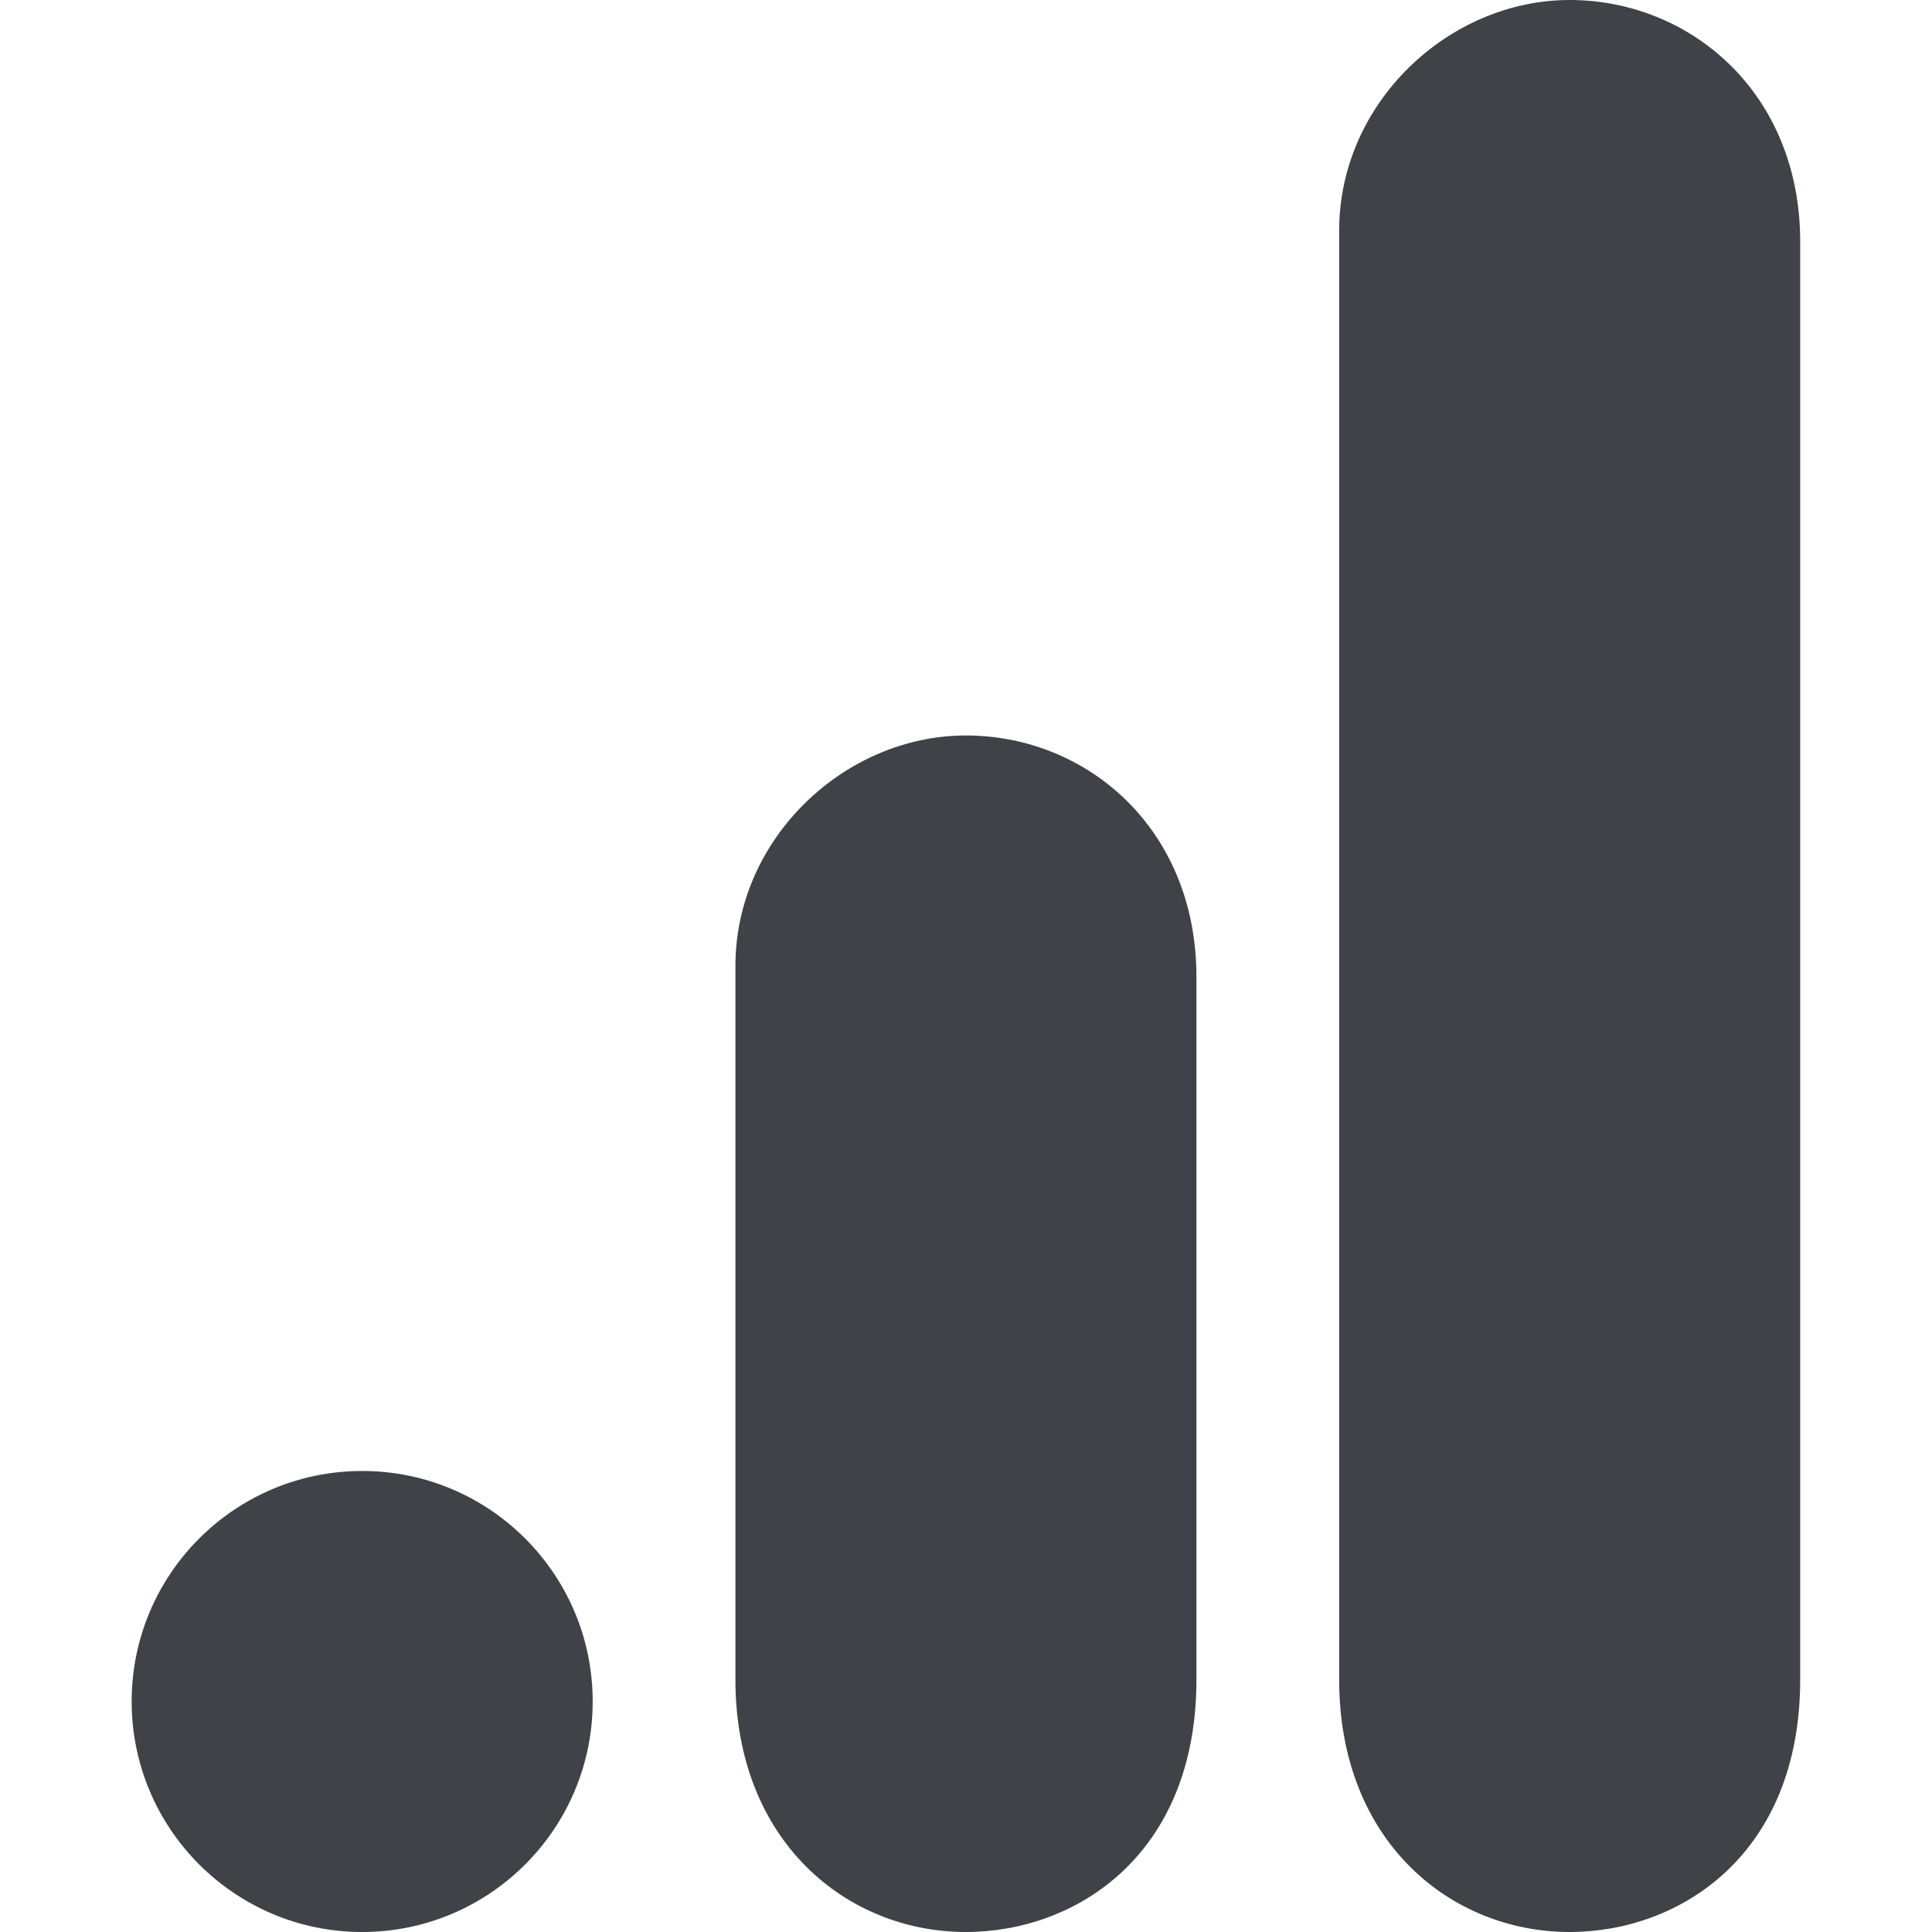 <svg width="40" height="40" viewBox="0 0 40 40" fill="none" xmlns="http://www.w3.org/2000/svg">
<path d="M27.726 4.773V34.773C27.726 38.132 30.041 40 32.498 40C34.771 40 37.271 38.409 37.271 34.773V5C37.271 1.925 34.998 0 32.498 0C29.998 0 27.726 2.124 27.726 4.773Z" fill="#3F4246"/>
<path d="M15.226 20V34.773C15.226 38.132 17.541 40 19.998 40C22.271 40 24.771 38.409 24.771 34.773V20.227C24.771 17.152 22.498 15.227 19.998 15.227C17.498 15.227 15.226 17.351 15.226 20Z" fill="#3F4246"/>
<path d="M12.271 35.227C12.271 37.862 10.133 40 7.498 40C4.863 40 2.726 37.862 2.726 35.227C2.726 32.592 4.863 30.455 7.498 30.455C10.133 30.455 12.271 32.592 12.271 35.227Z" fill="#3F4246"/>
</svg>
